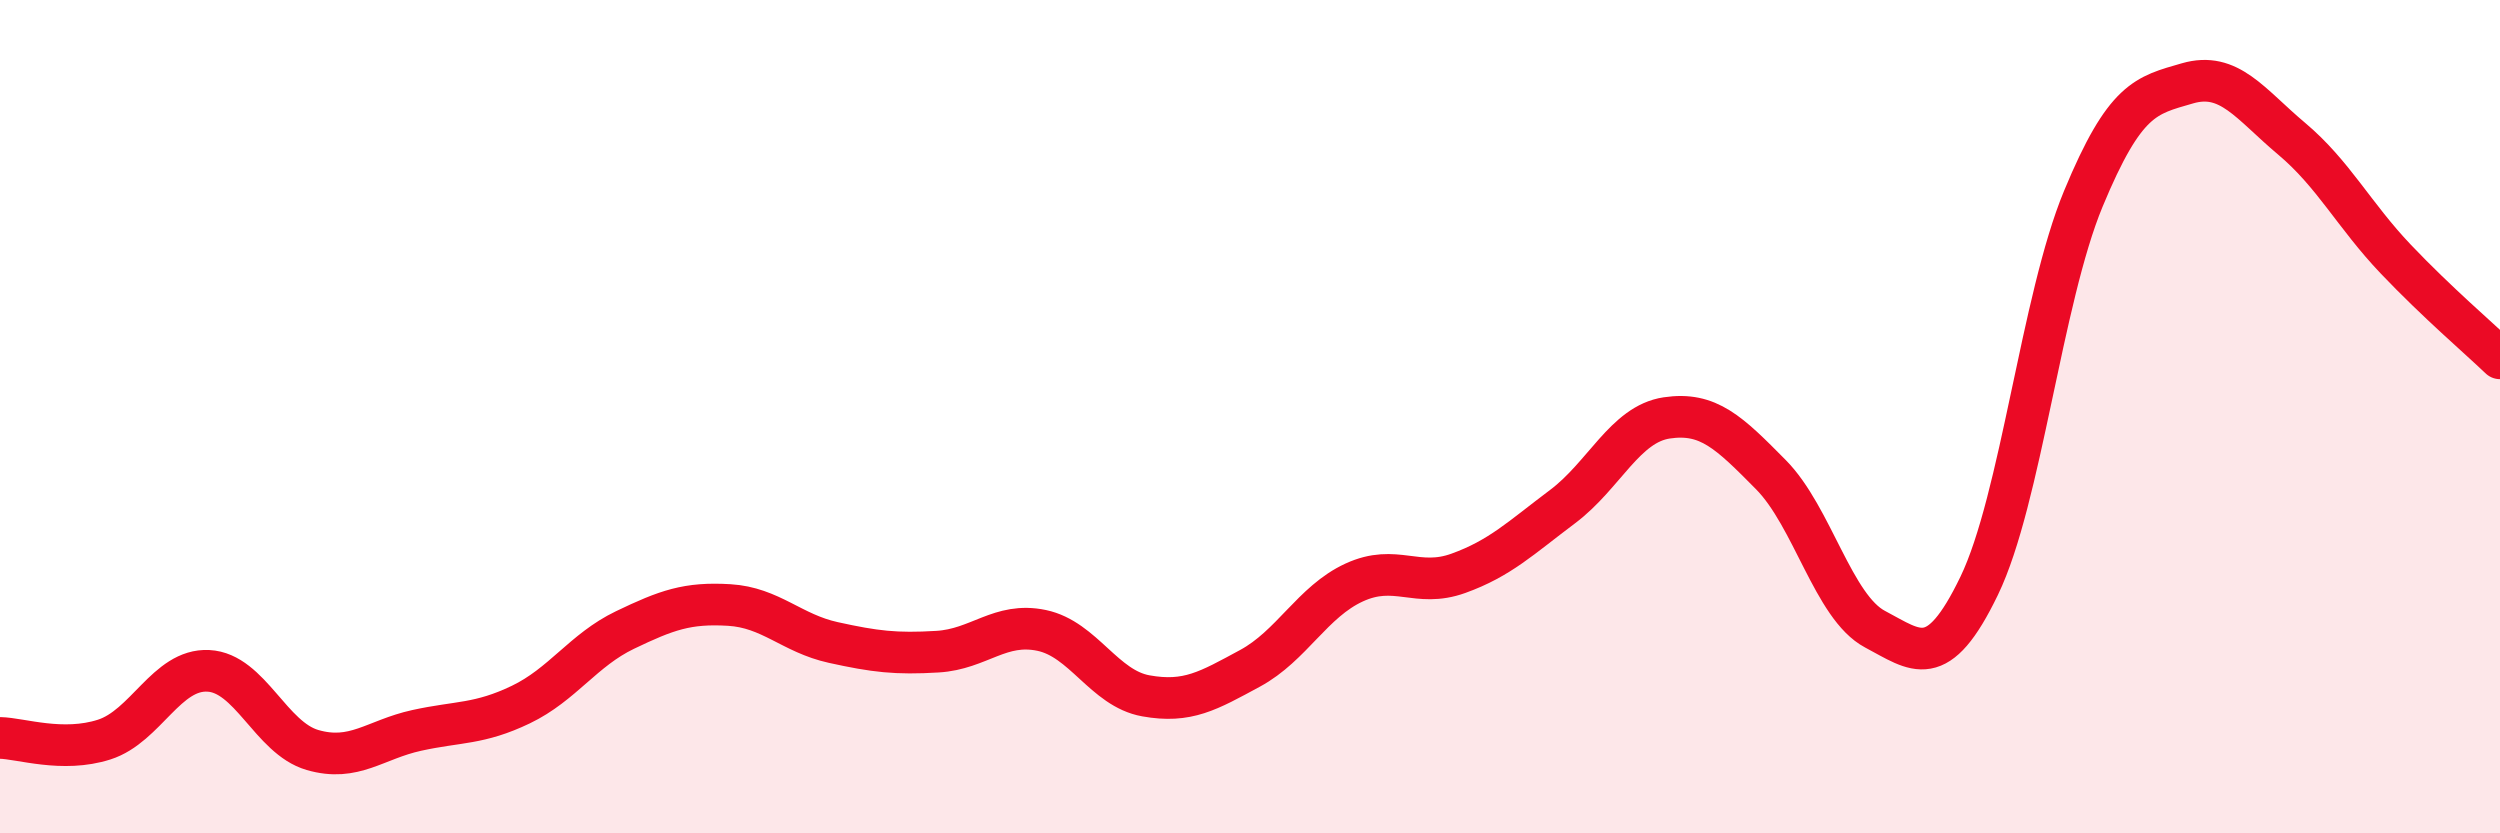 
    <svg width="60" height="20" viewBox="0 0 60 20" xmlns="http://www.w3.org/2000/svg">
      <path
        d="M 0,17.71 C 0.5,17.72 1.5,18.07 2.5,17.75 C 3.5,17.43 4,16.05 5,16.1 C 6,16.15 6.5,17.71 7.5,18 C 8.5,18.29 9,17.75 10,17.53 C 11,17.31 11.5,17.39 12.5,16.91 C 13.5,16.43 14,15.6 15,15.12 C 16,14.64 16.5,14.46 17.5,14.52 C 18.5,14.58 19,15.2 20,15.42 C 21,15.64 21.5,15.7 22.5,15.64 C 23.5,15.58 24,14.92 25,15.13 C 26,15.34 26.5,16.52 27.5,16.7 C 28.5,16.88 29,16.58 30,16.04 C 31,15.5 31.5,14.44 32.5,13.98 C 33.5,13.52 34,14.12 35,13.76 C 36,13.4 36.5,12.91 37.5,12.16 C 38.5,11.41 39,10.18 40,10.03 C 41,9.88 41.5,10.38 42.5,11.39 C 43.5,12.4 44,14.57 45,15.1 C 46,15.63 46.5,16.13 47.5,14.06 C 48.5,11.99 49,7.18 50,4.77 C 51,2.36 51.5,2.29 52.5,2 C 53.5,1.71 54,2.49 55,3.33 C 56,4.17 56.5,5.17 57.5,6.22 C 58.5,7.27 59.5,8.12 60,8.6L60 20L0 20Z"
        fill="#EB0A25"
        opacity="0.1"
        stroke-linecap="round"
        stroke-linejoin="round"
      />
      <path
        d="M 0,17.71 C 0.5,17.72 1.5,18.07 2.5,17.75 C 3.5,17.43 4,16.05 5,16.1 C 6,16.15 6.5,17.71 7.5,18 C 8.5,18.29 9,17.75 10,17.53 C 11,17.31 11.5,17.39 12.5,16.91 C 13.5,16.43 14,15.6 15,15.12 C 16,14.64 16.5,14.46 17.5,14.52 C 18.5,14.58 19,15.2 20,15.42 C 21,15.64 21.5,15.7 22.5,15.64 C 23.5,15.58 24,14.92 25,15.13 C 26,15.34 26.5,16.52 27.5,16.7 C 28.5,16.88 29,16.58 30,16.04 C 31,15.5 31.5,14.44 32.5,13.98 C 33.5,13.52 34,14.12 35,13.76 C 36,13.4 36.5,12.91 37.5,12.16 C 38.5,11.41 39,10.18 40,10.03 C 41,9.88 41.5,10.38 42.5,11.39 C 43.5,12.4 44,14.57 45,15.1 C 46,15.63 46.5,16.13 47.5,14.06 C 48.5,11.99 49,7.18 50,4.77 C 51,2.36 51.5,2.29 52.5,2 C 53.5,1.71 54,2.49 55,3.33 C 56,4.17 56.5,5.17 57.5,6.22 C 58.5,7.27 59.5,8.12 60,8.6"
        stroke="#EB0A25"
        stroke-width="1"
        fill="none"
        stroke-linecap="round"
        stroke-linejoin="round"
      />
    </svg>
  